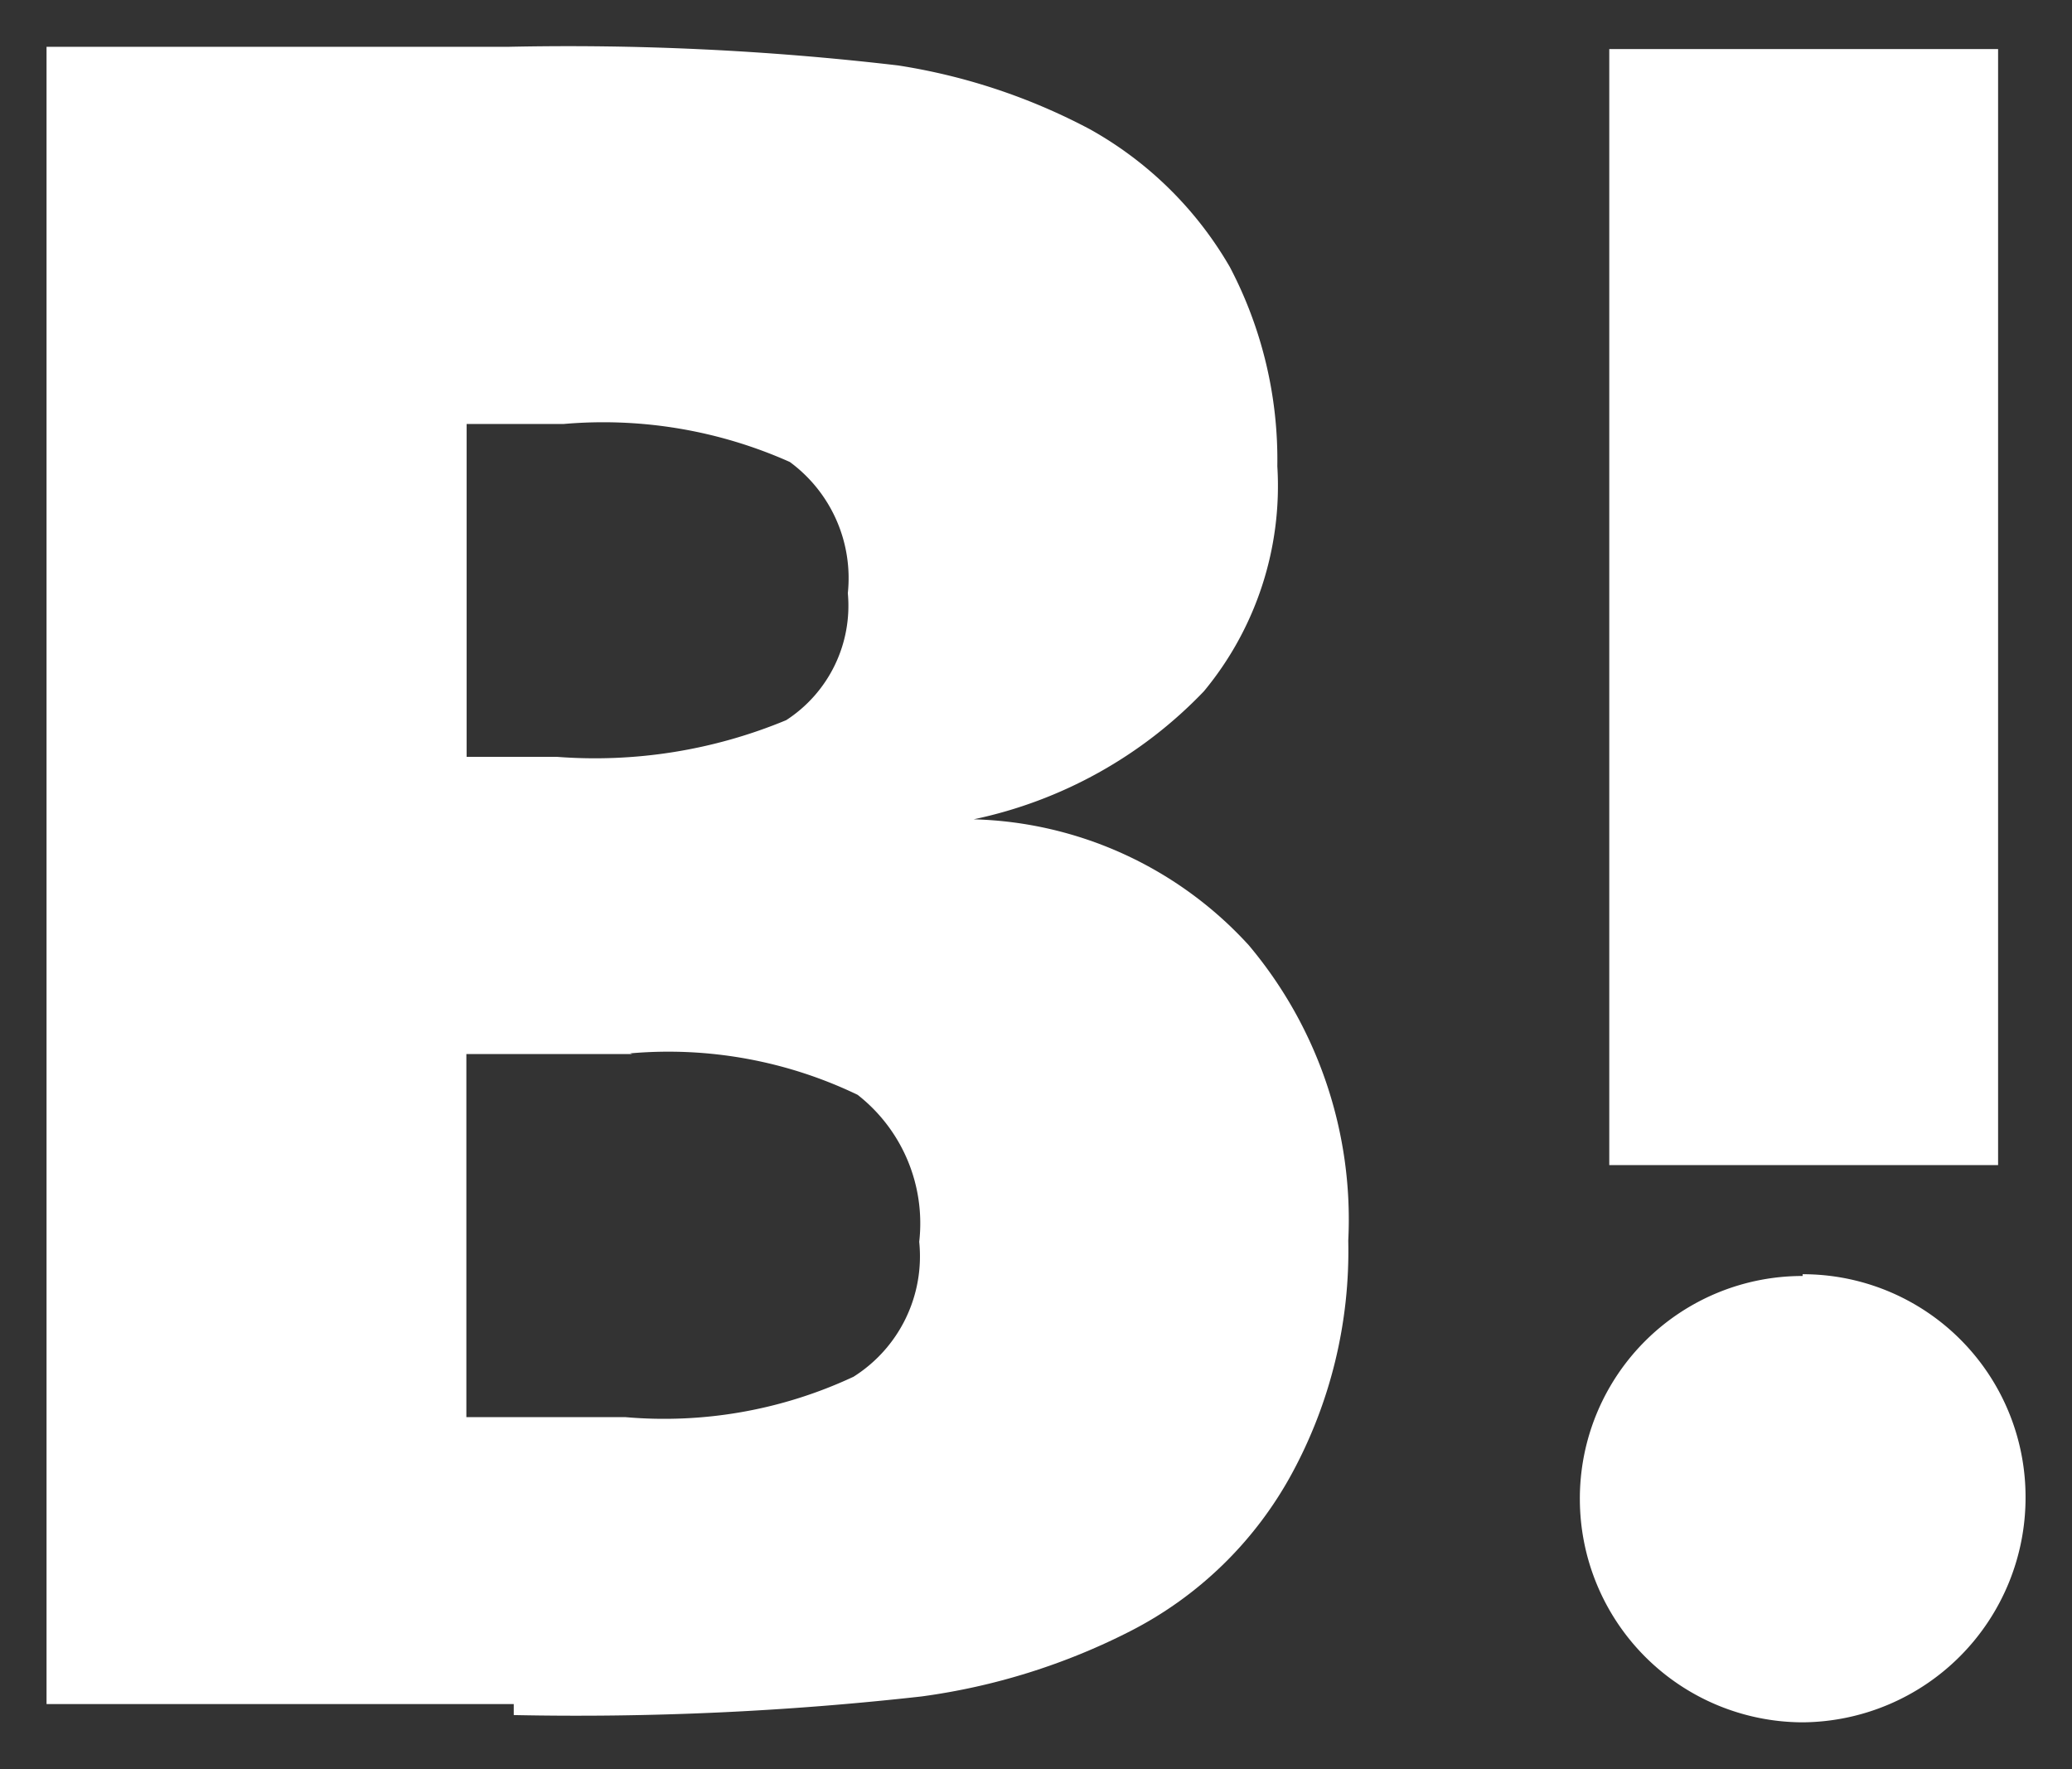 <svg xmlns="http://www.w3.org/2000/svg" width="22.259" height="19"><rect width="100%" height="100%" fill="#333333" stroke="none"/><path d="M19.365 13.686v.019a2.39 2.39 0 00-2.393 2.394 2.4 2.4 0 002.393 2.4 2.413 2.413 0 002.395-2.419 2.392 2.392 0 00-2.395-2.394z" fill="#fff"/><path d="M18.865 13.186h.5a2.9 2.9 0 012.895 2.895A2.91 2.91 0 0119.365 19a2.9 2.9 0 01-2.893-2.9 2.9 2.9 0 012.393-2.85zm.77 1.019h-.27a1.9 1.9 0 00-1.893 1.894 1.9 1.9 0 001.893 1.9 1.909 1.909 0 001.895-1.919 1.9 1.9 0 00-1.625-1.875z" fill="rgba(0,0,0,0)"/><path d="M10.46 8.8a4.786 4.786 0 002.473-1.375 3.454 3.454 0 00.789-2.418 4.45 4.45 0 00-.51-2.139 3.966 3.966 0 00-1.5-1.478A6.521 6.521 0 009.649.703a30.416 30.416 0 00-4.2-.2H.5v17.8h5.019v.118a33.225 33.225 0 004.381-.2 6.98 6.98 0 002.24-.7 4.094 4.094 0 001.732-1.682 5.006 5.006 0 00.612-2.512 4.573 4.573 0 00-1.07-3.176A4.149 4.149 0 0010.46 8.8zM5.013 4.554h1.041a4.916 4.916 0 012.431.408 1.548 1.548 0 01.623 1.409 1.464 1.464 0 01-.662 1.364 5.356 5.356 0 01-2.464.394h-.969zm4.15 10.236a4.8 4.8 0 01-2.445.431H5.01v-3.9h1.783l-.025-.007a4.688 4.688 0 012.445.445 1.752 1.752 0 01.662 1.579 1.529 1.529 0 01-.712 1.453z" fill="#fff"/><path d="M0 0h5.449a31.082 31.082 0 014.28.21h.013a6.936 6.936 0 012.218.743 4.474 4.474 0 011.684 1.662l.01.018a4.963 4.963 0 01.568 2.372 3.949 3.949 0 01-.913 2.747 4.007 4.007 0 01-1.149.914 4.188 4.188 0 011.629 1.148 5.077 5.077 0 011.2 3.507 5.539 5.539 0 01-.676 2.758 4.569 4.569 0 01-1.932 1.877 7.438 7.438 0 01-2.4.752h-.005a33.775 33.775 0 01-4.455.209h-.5v-.118H.002zm9.565 1.2A28.711 28.711 0 005.45 1H1.001v16.8H6.02v.116a29.988 29.988 0 003.8-.2 6.542 6.542 0 002.075-.643l.013-.007a3.6 3.6 0 001.526-1.483 4.493 4.493 0 00.547-2.267 4.06 4.06 0 00-.942-2.842 3.636 3.636 0 00-2.618-1.179l-.091-.981a4.308 4.308 0 002.22-1.213l.015-.017a2.989 2.989 0 00.658-2.08 3.935 3.935 0 00-.448-1.9 3.449 3.449 0 00-1.31-1.287 5.989 5.989 0 00-1.9-.62zM4.513 4.058h1.545a5.189 5.189 0 012.7.488 2.025 2.025 0 01.851 1.829 1.945 1.945 0 01-.9 1.792h-.008a5.708 5.708 0 01-2.716.462H4.516zm1.541 1h-.541v2.575h.469a4.8 4.8 0 002.209-.324.958.958 0 00.418-.934c0-.657-.226-.88-.4-.99a4.339 4.339 0 00-2.155-.335zm.714 5.761a5.052 5.052 0 012.724.53 2.228 2.228 0 01.883 1.994 2.01 2.01 0 01-.949 1.877 5.128 5.128 0 01-2.709.506H4.509v-4.9h2.257zm-.051 3.907a4.234 4.234 0 002.168-.347l.026-.016c.2-.115.463-.346.463-1.019 0-.87-.331-1.09-.439-1.163H8.93a4.063 4.063 0 00-2.137-.357v.007H5.51v2.9z" fill="rgba(0,0,0,0)"/><path d="M21.465 12.513V.527h-4.177v11.987h4.177z" fill="#fff"/><path d="M21.965 13.013h-5.177V.027h5.177zm-4.177-1h3.177V1.027h-3.177z" fill="rgba(0,0,0,0)"/></svg>